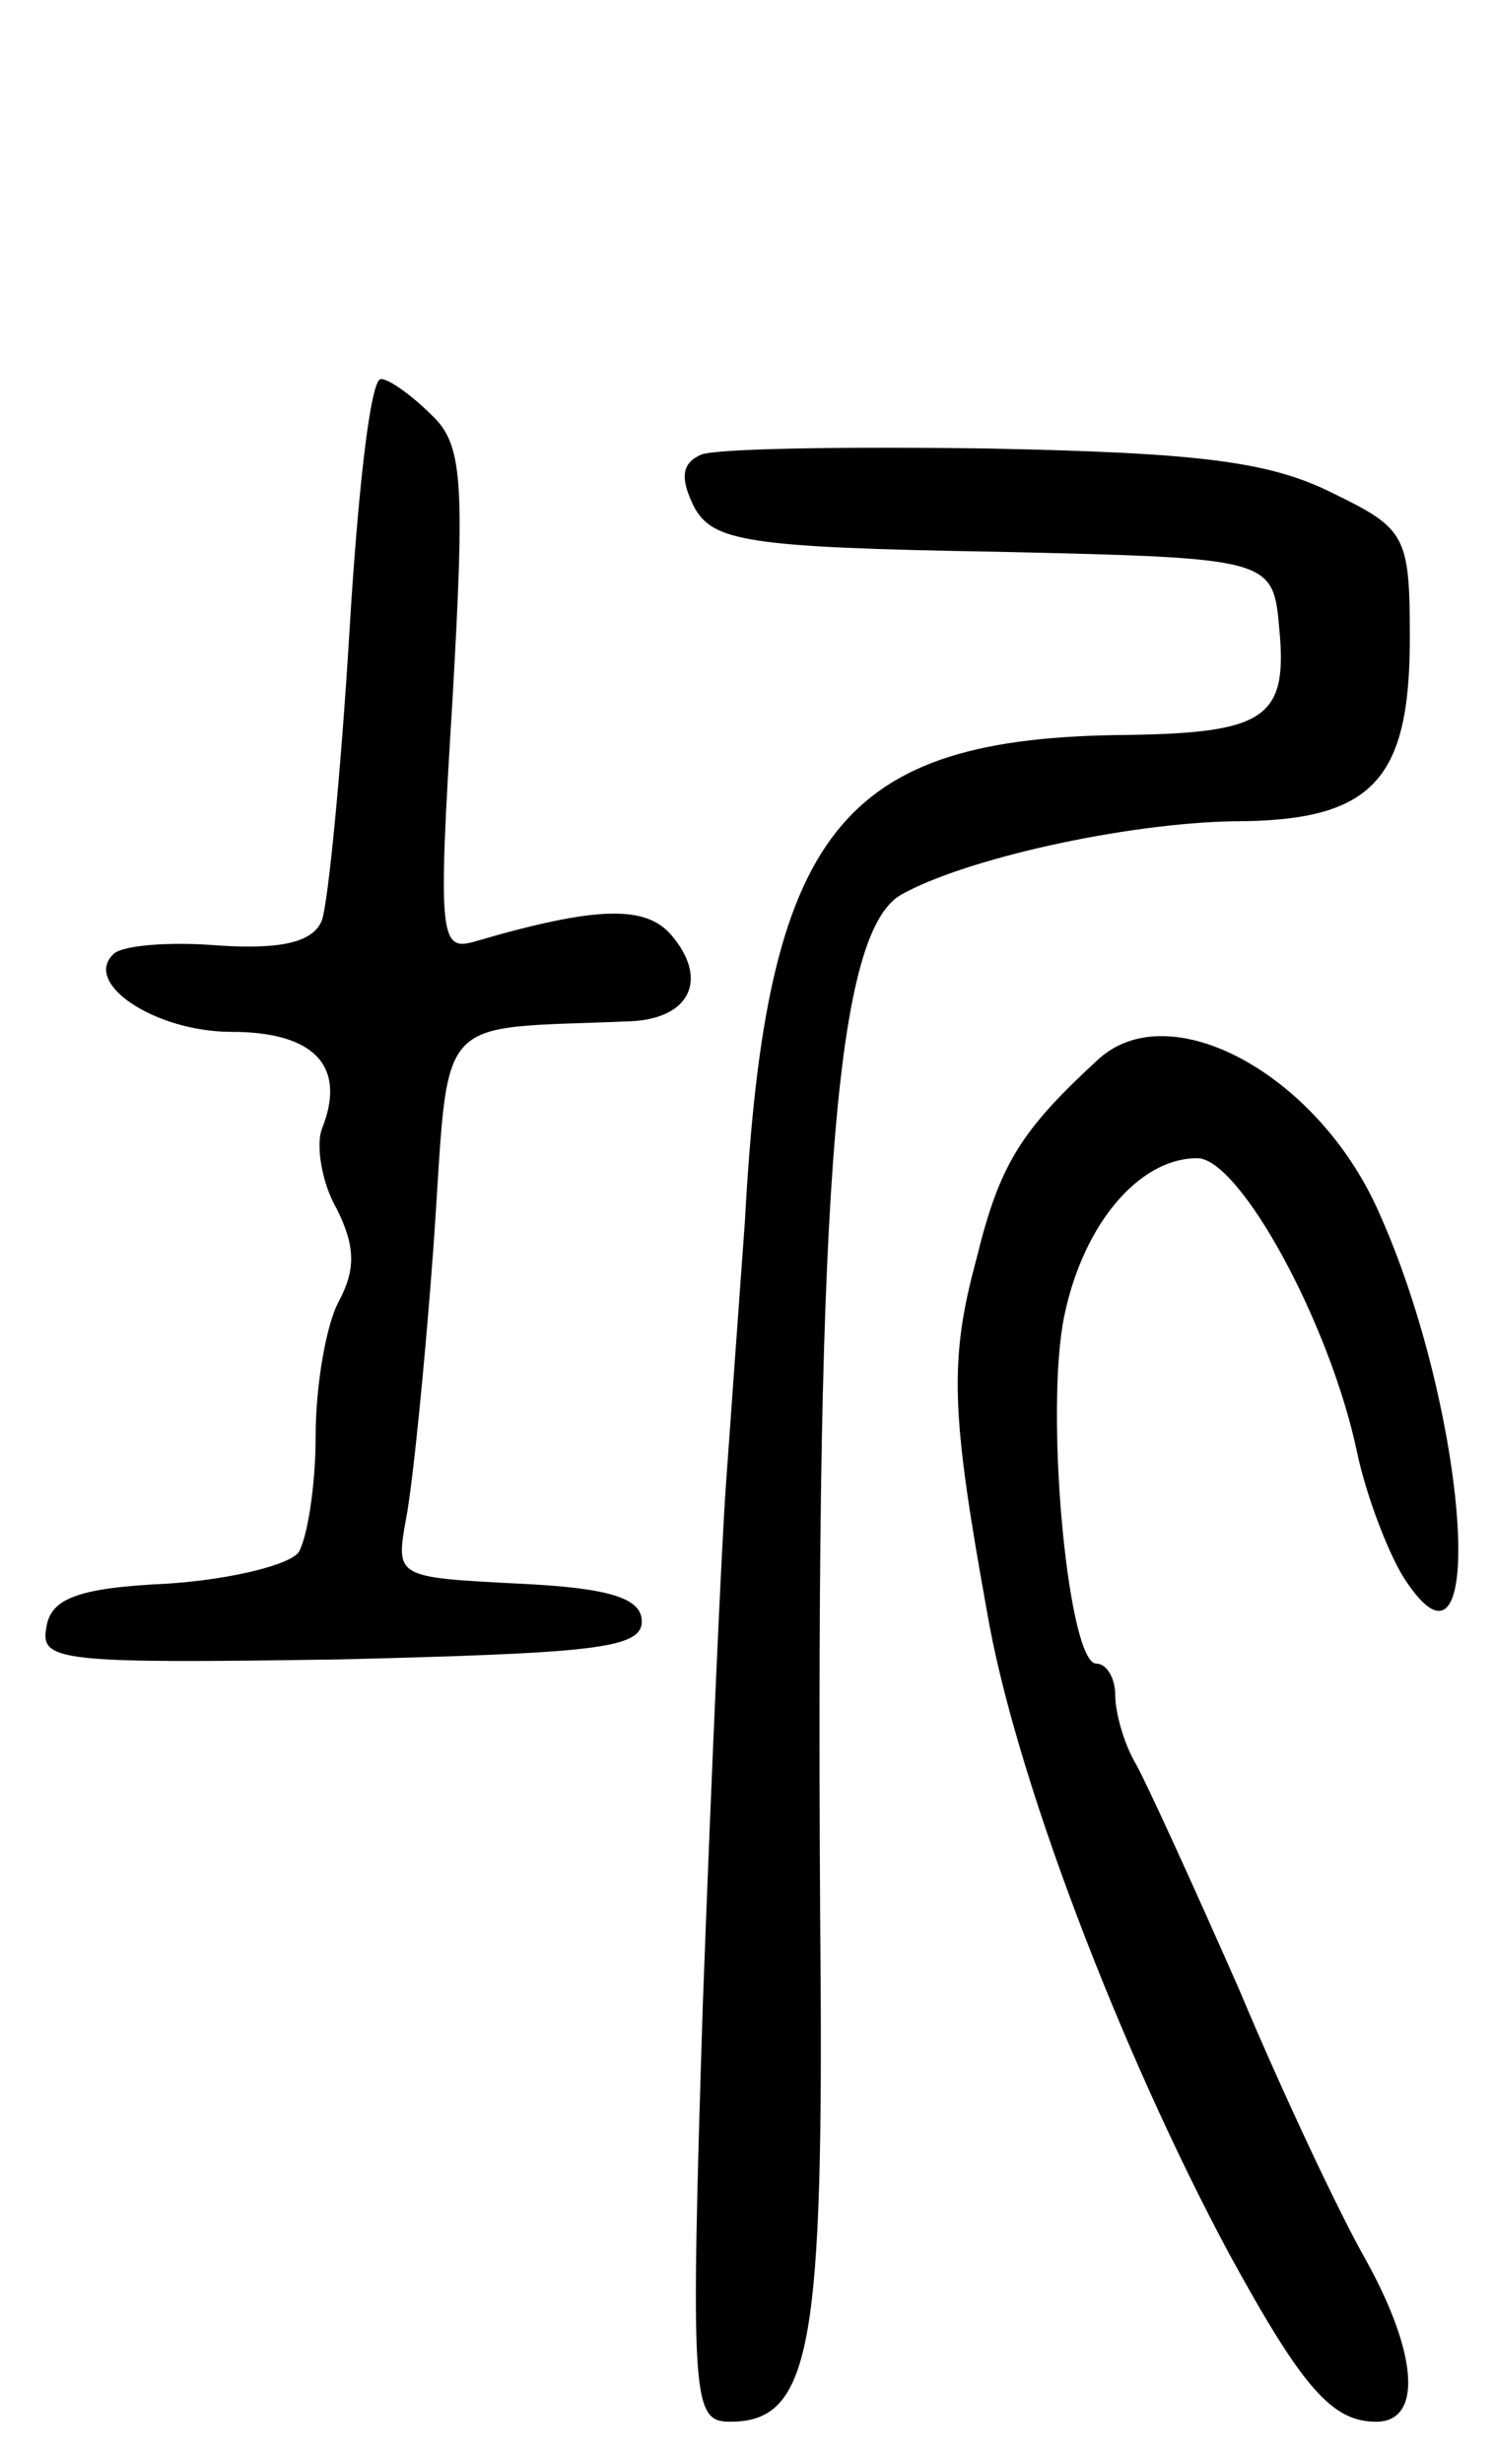<svg version="1.0" xmlns="http://www.w3.org/2000/svg" width="71" height="117" viewBox="0 0 71 117" ><g transform="translate(0,117) scale(0.1,-0.1)" ><path d="M166 869 c-4 -66 -10 -127 -13 -136 -4 -10 -18 -14 -49 -12 -24 2 -46 0 -50 -4 -15 -14 20 -37 56 -37 39 0 55 -16 43 -46 -3 -8 0 -26 7 -38 9 -18 9 -29 1 -44 -6 -11 -11 -40 -11 -64 0 -24 -4 -48 -8 -55 -4 -6 -32 -13 -62 -15 -43 -2 -56 -7 -58 -21 -3 -16 7 -17 140 -15 119 3 143 5 143 18 0 11 -15 16 -59 18 -58 3 -58 3 -53 31 3 15 9 74 13 129 8 113 -2 103 93 107 29 1 38 20 20 41 -12 14 -35 14 -93 -3 -17 -5 -18 1 -11 114 6 105 5 122 -10 136 -9 9 -20 17 -24 17 -5 0 -11 -54 -15 -121z"/><path d="M333 954 c-9 -4 -10 -11 -3 -25 9 -16 25 -19 143 -21 132 -3 132 -3 135 -37 4 -42 -7 -49 -72 -50 -137 -1 -172 -45 -182 -231 -3 -41 -7 -97 -9 -125 -2 -27 -7 -139 -11 -247 -6 -189 -5 -198 13 -198 37 0 44 33 43 208 -3 370 6 498 38 517 30 17 106 34 158 35 66 0 84 19 84 87 0 49 -2 52 -37 69 -30 15 -64 19 -163 21 -69 1 -131 0 -137 -3z"/><path d="M522 667 c-37 -34 -47 -50 -58 -95 -13 -48 -12 -73 5 -167 13 -77 63 -208 115 -305 35 -64 49 -80 70 -80 22 0 20 32 -5 77 -12 21 -39 78 -60 128 -22 50 -44 98 -49 107 -6 10 -10 25 -10 33 0 8 -4 15 -9 15 -13 0 -24 112 -16 161 8 45 35 79 64 79 20 0 63 -78 76 -140 4 -19 14 -46 22 -59 41 -64 31 79 -12 174 -29 65 -99 103 -133 72z"/></g></svg> 
